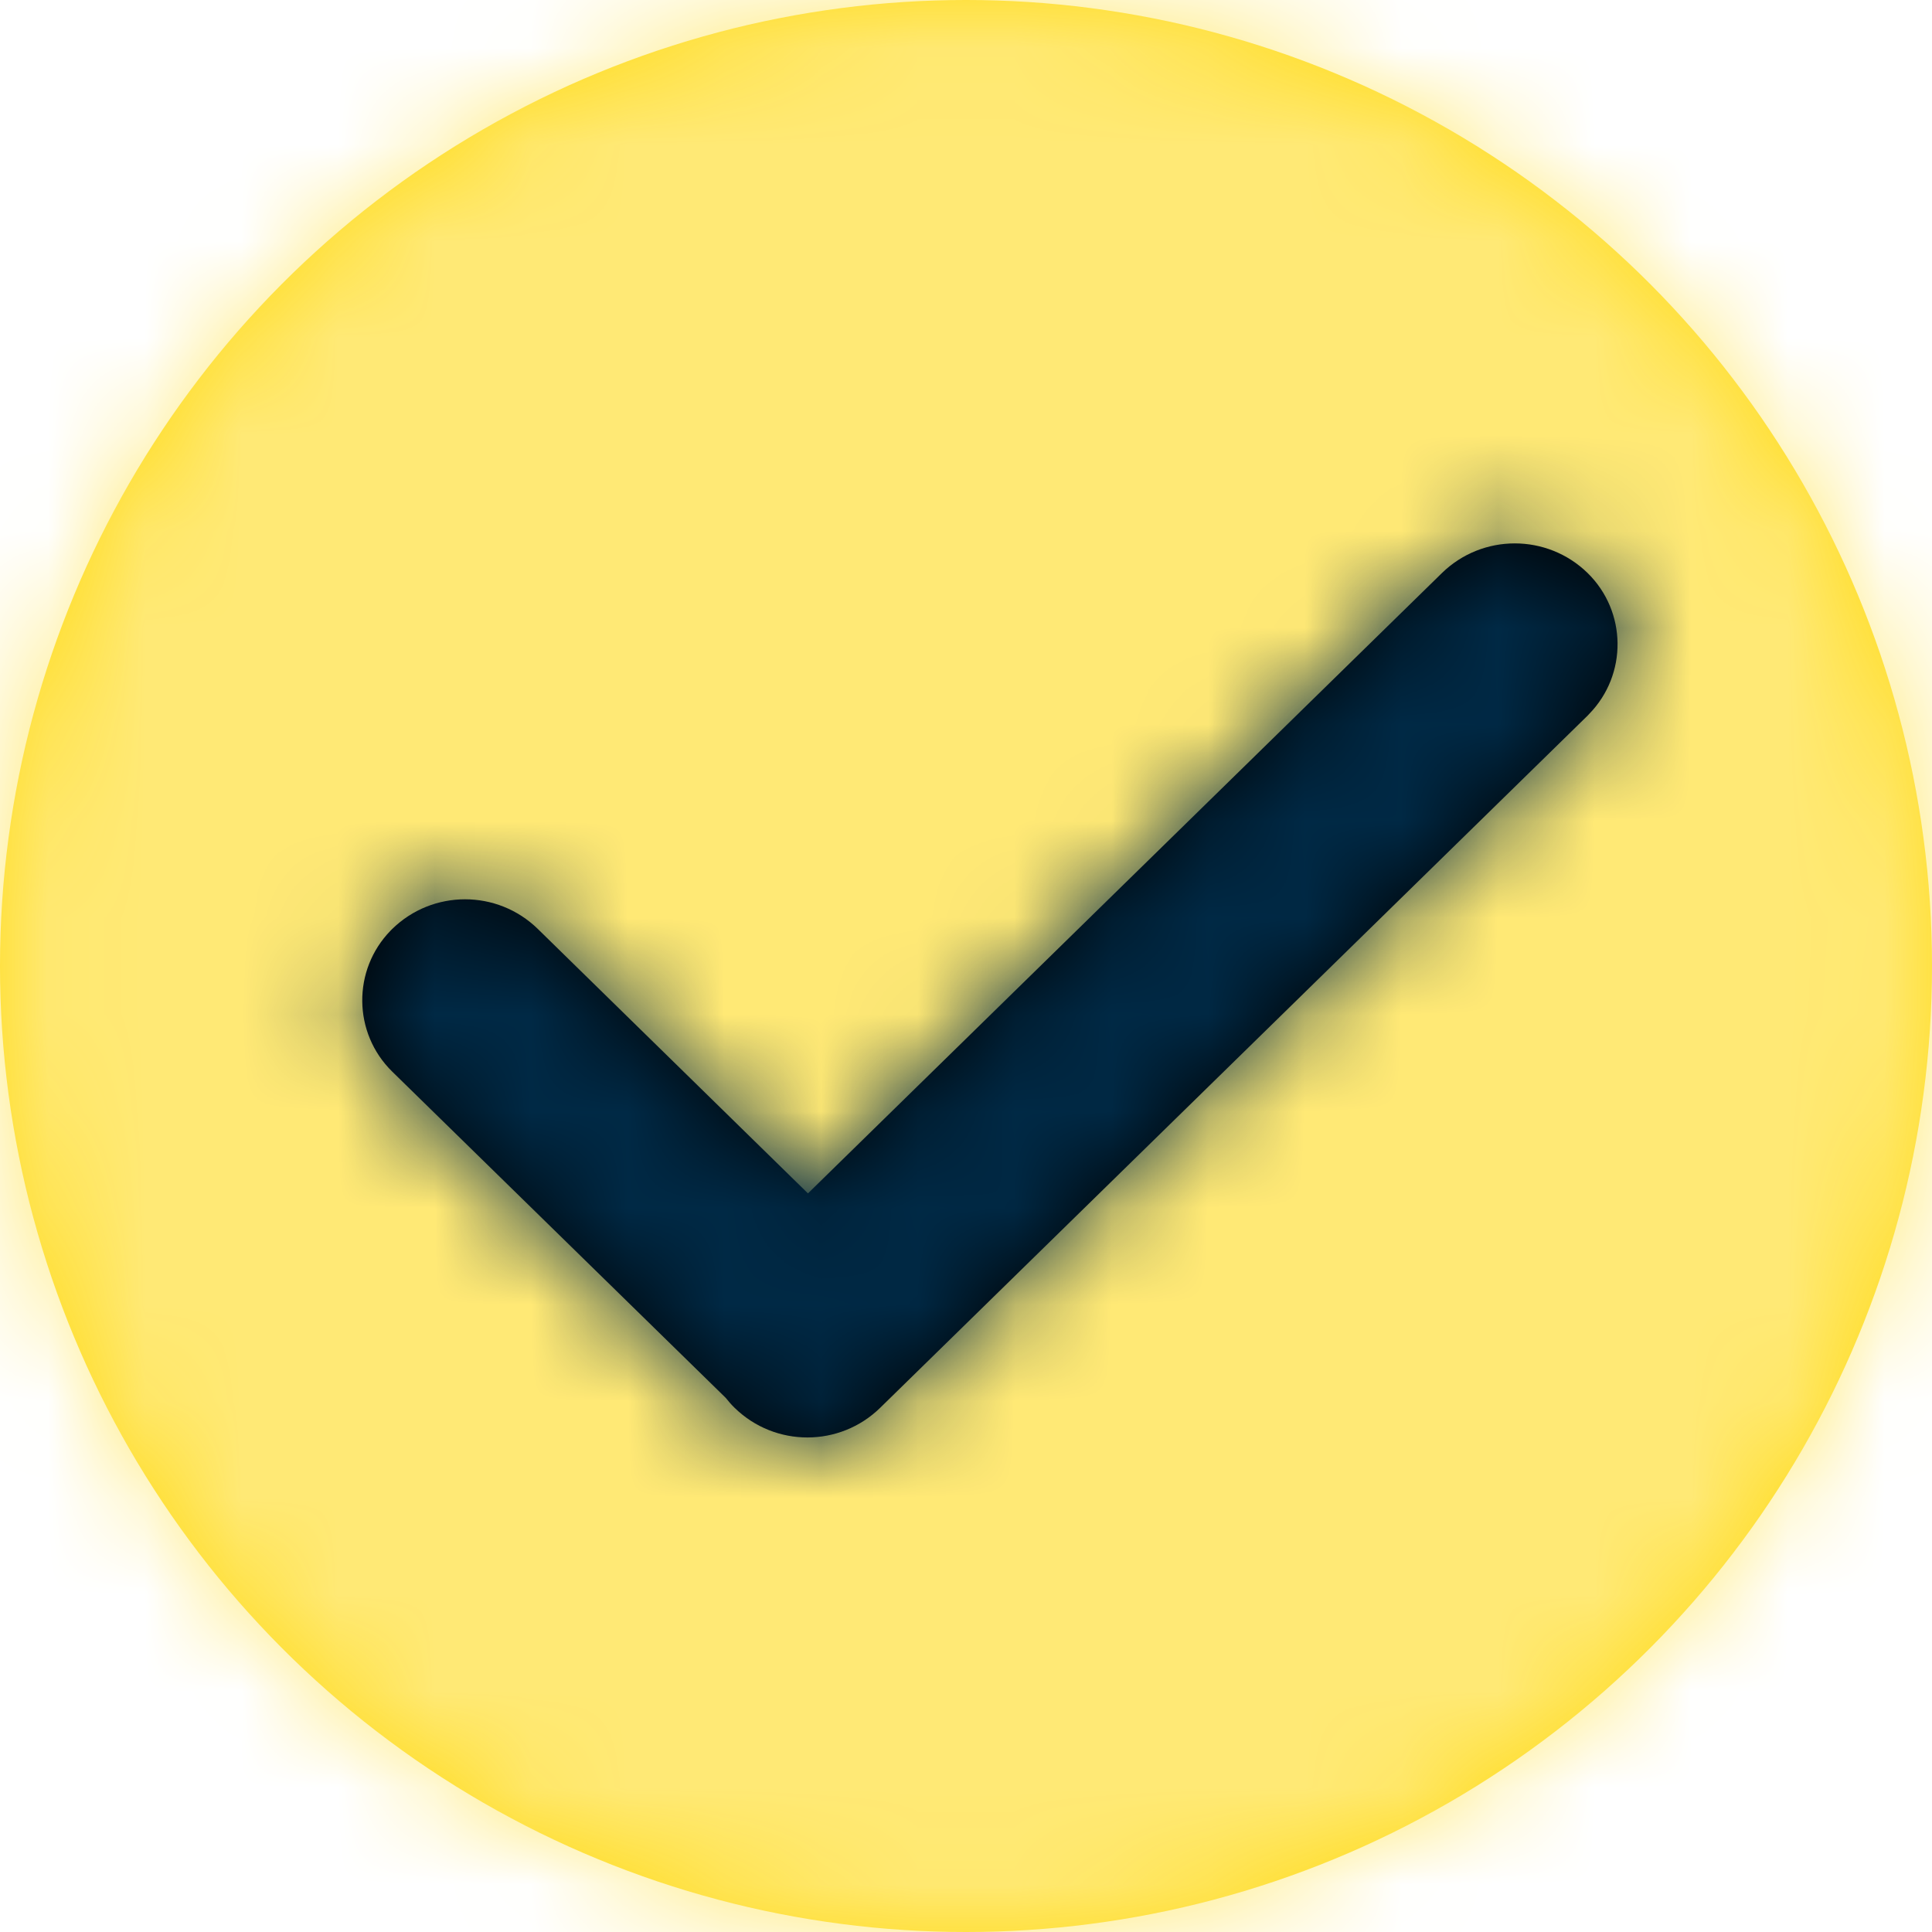 <?xml version="1.0" encoding="UTF-8"?>
<svg width="20px" height="20px" viewBox="0 0 20 20" version="1.1" xmlns="http://www.w3.org/2000/svg" xmlns:xlink="http://www.w3.org/1999/xlink">
    <title>Atoms/Icon/System/Tick Circle</title>
    <defs>
        <circle id="path-1" cx="10" cy="10" r="10"></circle>
        <path d="M16.435,5.932 C16.842,6.331 16.849,6.984 16.45,7.392 L16.435,7.408 L16.435,7.408 L9.112,14.573 C8.693,14.983 8.023,14.983 7.604,14.573 C7.571,14.541 7.541,14.506 7.513,14.471 C7.511,14.469 7.508,14.467 7.506,14.464 L4.06,11.093 C3.653,10.694 3.646,10.041 4.044,9.633 L4.06,9.617 L4.06,9.617 C4.479,9.207 5.149,9.207 5.568,9.617 L8.364,12.354 L14.927,5.932 C15.346,5.523 16.016,5.523 16.435,5.932 Z" id="path-3"></path>
    </defs>
    <g id="Symbols" stroke="none" stroke-width="1" fill="none" fill-rule="evenodd">
        <g id="Templates/Work-JobTemplate/JobDetails" transform="translate(-15, -1582)">
            <g id="Was-Dich-erwartet" transform="translate(15, 1484)">
                <g id="Atoms/Icon/System/Tick-Circle" transform="translate(0, 98)">
                    <mask id="mask-2" fill="white">
                        <use xlink:href="#path-1"></use>
                    </mask>
                    <use id="Oval" fill="#FFDB18" fill-rule="evenodd" xlink:href="#path-1"></use>
                    <g id="Atoms/COLOR/Yellow-2" mask="url(#mask-2)" fill="#FFE975" fill-rule="evenodd">
                        <rect id="Rectangle" x="0" y="0" width="20" height="20"></rect>
                    </g>
                    <mask id="mask-4" fill="white">
                        <use xlink:href="#path-3"></use>
                    </mask>
                    <use id="Combined-Shape" fill="#000000" fill-rule="evenodd" xlink:href="#path-3"></use>
                    <g id="Atoms/COLOR/Blue-1" mask="url(#mask-4)" fill="#002945" fill-rule="evenodd">
                        <rect id="Rectangle" x="0" y="0" width="20" height="20"></rect>
                    </g>
                </g>
            </g>
        </g>
    </g>
</svg>